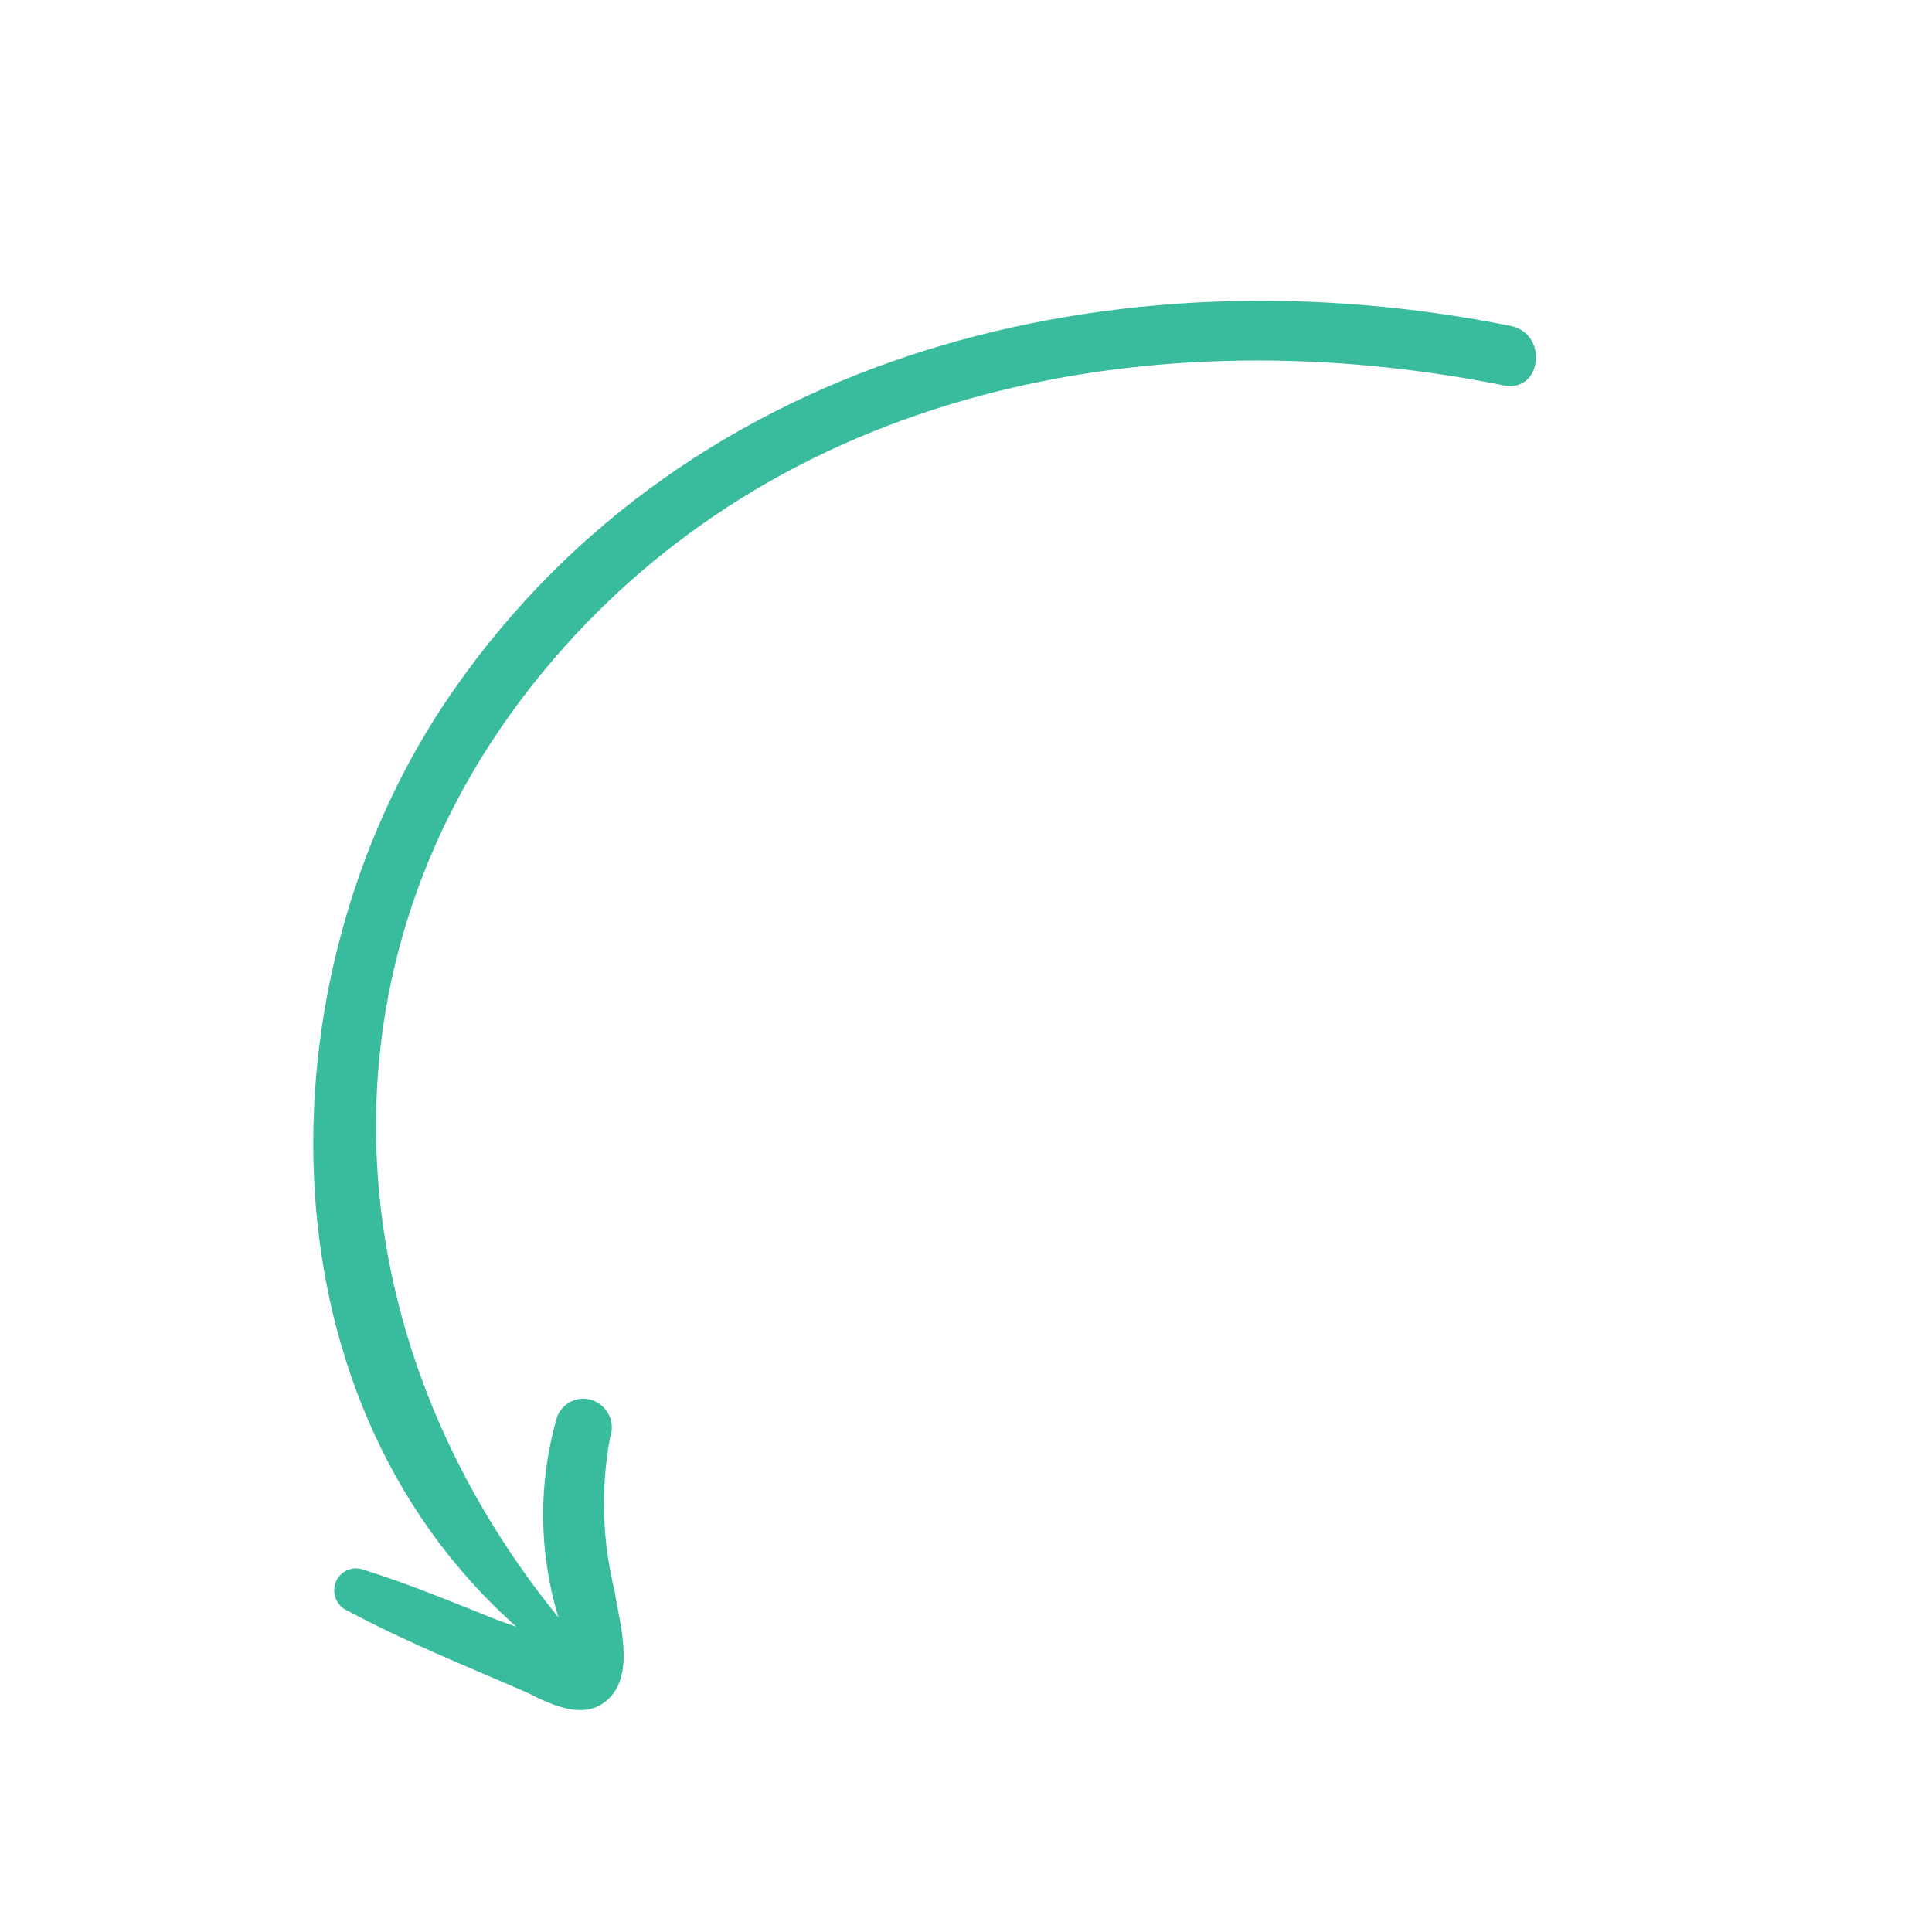 <?xml version="1.0" encoding="UTF-8"?> <svg xmlns="http://www.w3.org/2000/svg" width="64" height="64" viewBox="0 0 64 64" fill="none"><path d="M49.856 12.775C38.273 10.44 25.705 12.826 17.929 22.325C10.153 31.824 10.943 44.304 18.519 53.606C18.498 53.581 18.485 53.551 18.48 53.518C17.84 51.372 17.829 49.09 18.45 46.95C18.534 46.715 18.708 46.525 18.933 46.42C19.158 46.316 19.415 46.307 19.649 46.394C19.883 46.482 20.073 46.659 20.179 46.887C20.284 47.114 20.296 47.374 20.212 47.609C19.898 49.286 19.946 51.015 20.354 52.678C20.511 53.702 21.017 55.331 20.234 56.199C19.452 57.067 18.284 56.485 17.458 56.068C15.484 55.207 13.448 54.395 11.549 53.375C11.46 53.341 11.377 53.29 11.307 53.224C11.236 53.158 11.179 53.079 11.139 52.991C11.099 52.903 11.076 52.809 11.072 52.712C11.068 52.616 11.082 52.52 11.115 52.429C11.148 52.339 11.198 52.257 11.262 52.186C11.327 52.116 11.405 52.059 11.492 52.019C11.578 51.979 11.672 51.957 11.767 51.954C11.863 51.951 11.958 51.967 12.048 52C13.562 52.474 15.036 53.091 16.519 53.682L17.107 53.888C8.351 46.111 8.661 31.972 15.029 22.858C22.878 11.581 37.08 8.187 50.05 10.798C51.284 11.057 51.084 12.973 49.856 12.775Z" fill="#39BB9D"></path></svg> 